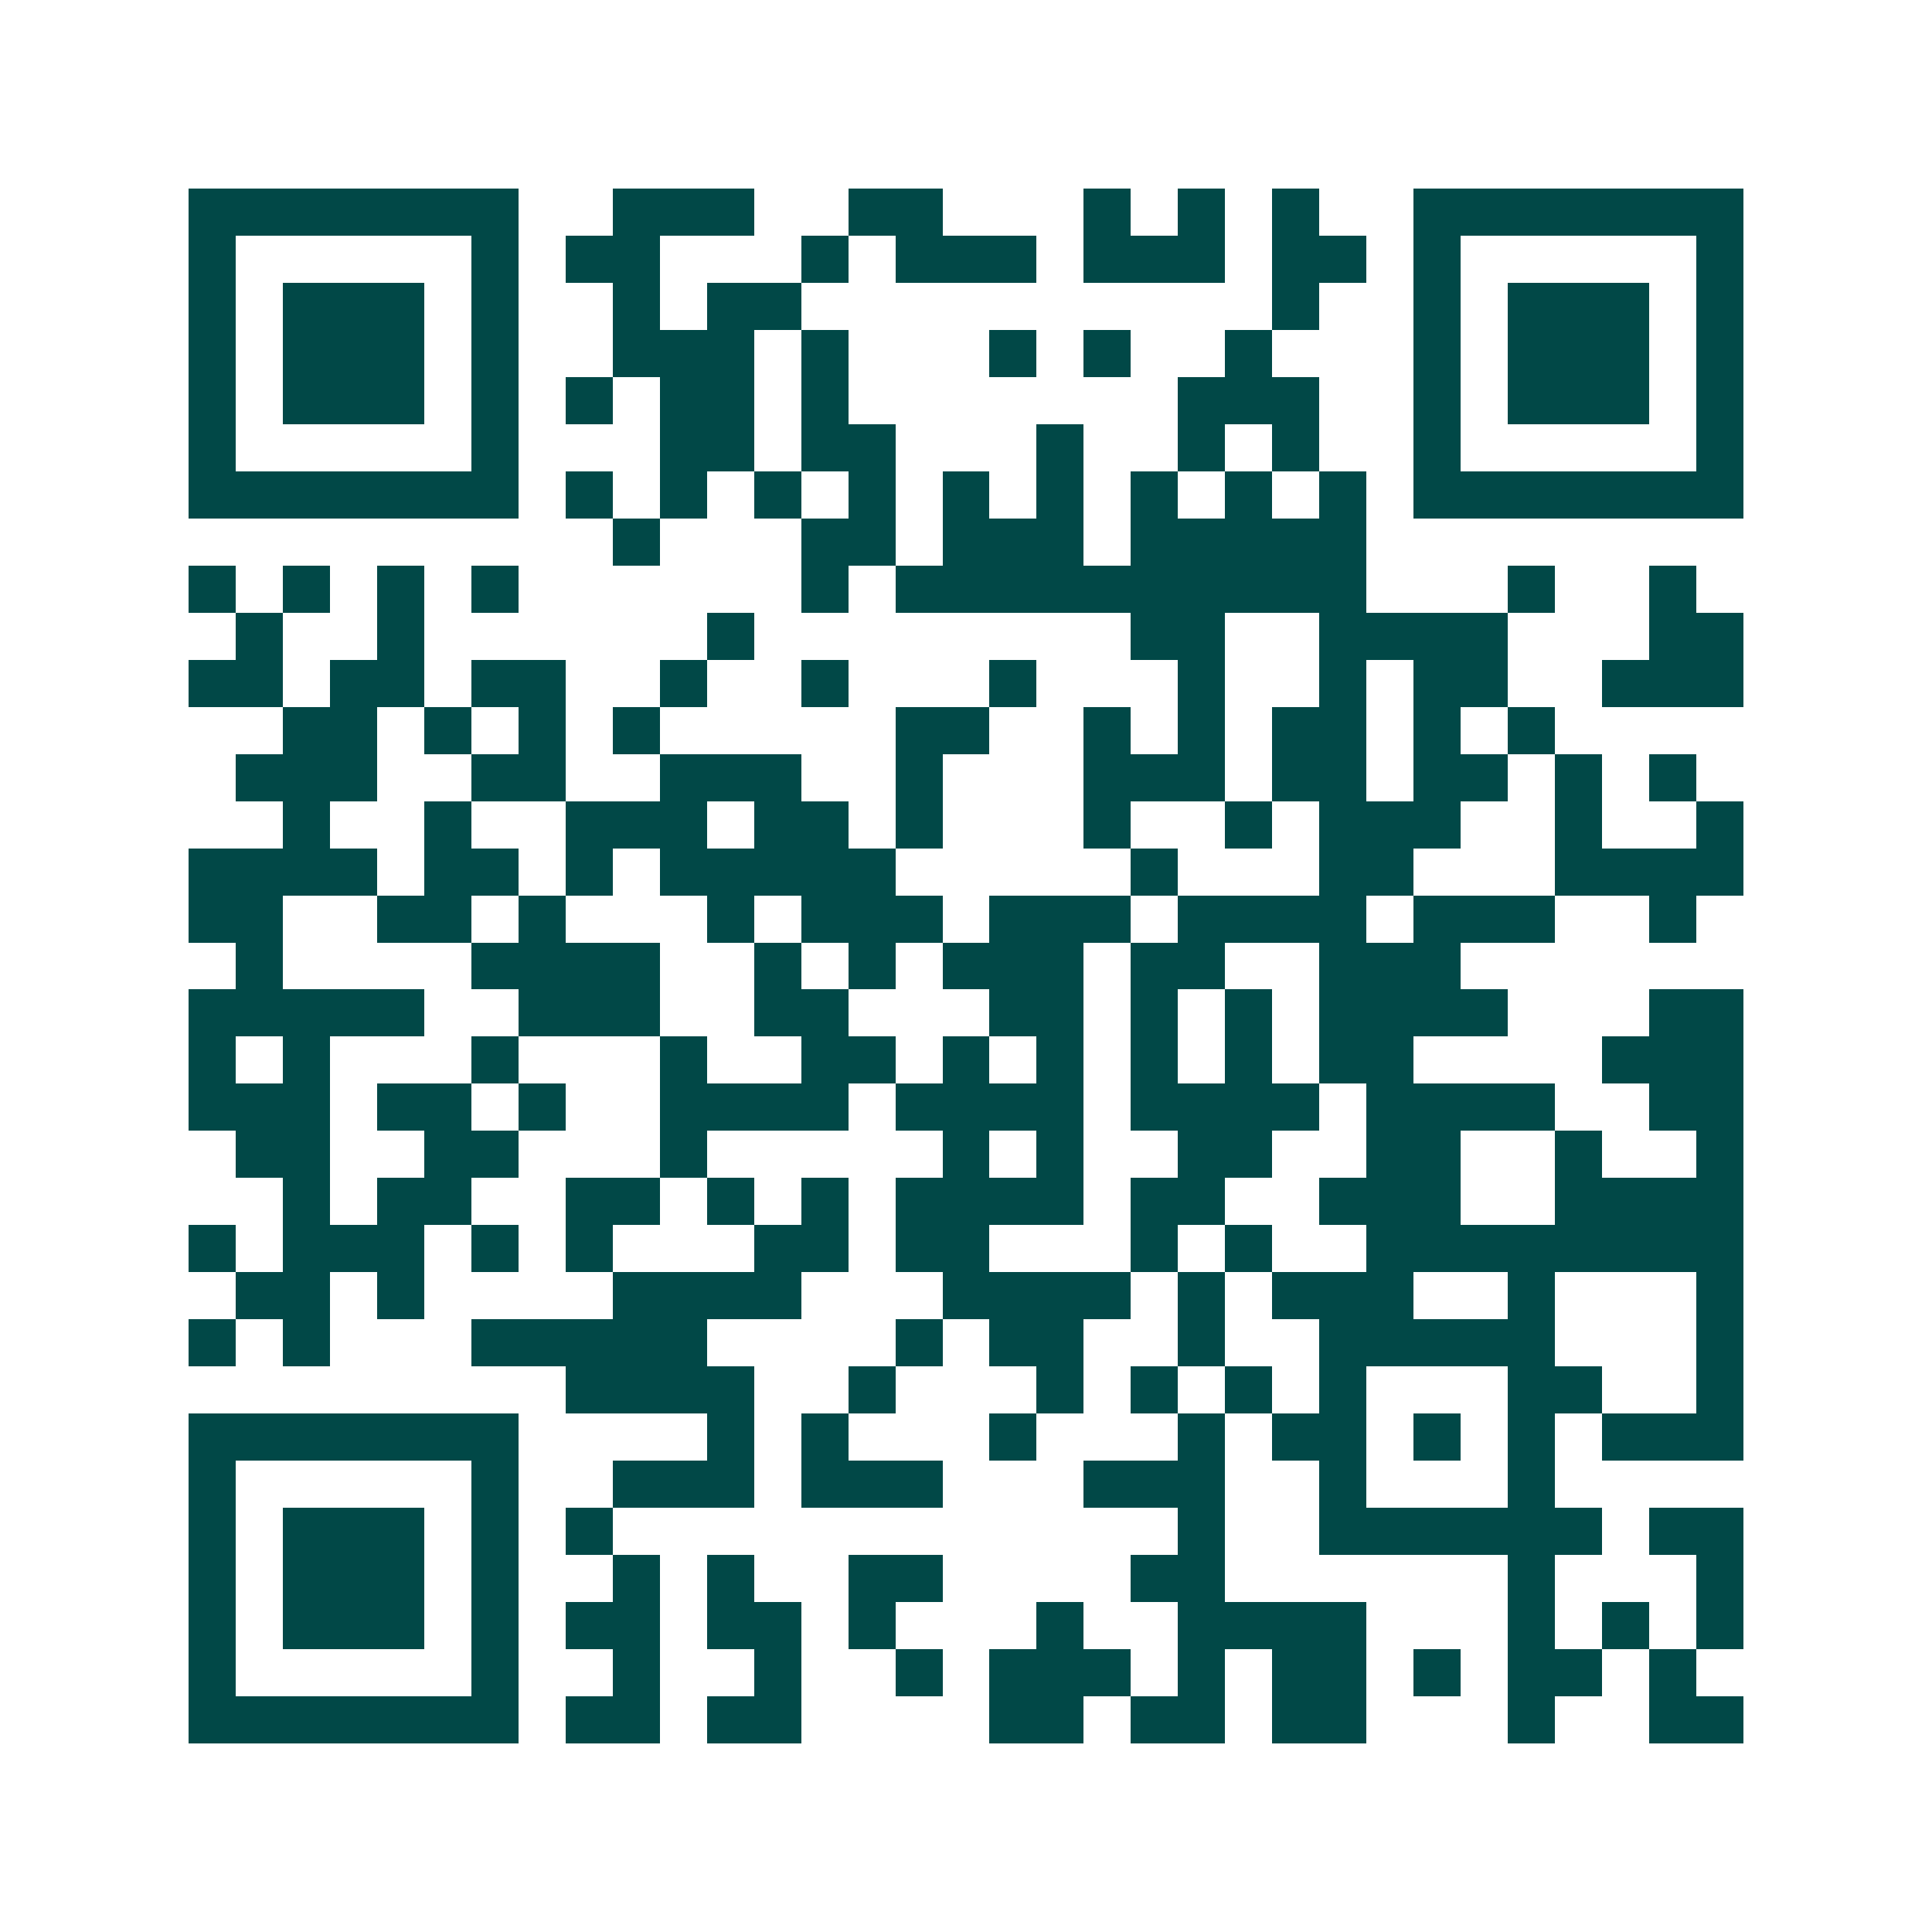 <svg xmlns="http://www.w3.org/2000/svg" width="200" height="200" viewBox="0 0 41 41" shape-rendering="crispEdges"><path fill="#ffffff" d="M0 0h41v41H0z"/><path stroke="#014847" d="M4 4.5h7m2 0h3m2 0h2m3 0h1m1 0h1m1 0h1m2 0h7M4 5.5h1m5 0h1m1 0h2m3 0h1m1 0h3m1 0h3m1 0h2m1 0h1m5 0h1M4 6.5h1m1 0h3m1 0h1m2 0h1m1 0h2m10 0h1m2 0h1m1 0h3m1 0h1M4 7.5h1m1 0h3m1 0h1m2 0h3m1 0h1m3 0h1m1 0h1m2 0h1m3 0h1m1 0h3m1 0h1M4 8.5h1m1 0h3m1 0h1m1 0h1m1 0h2m1 0h1m7 0h3m2 0h1m1 0h3m1 0h1M4 9.5h1m5 0h1m3 0h2m1 0h2m3 0h1m2 0h1m1 0h1m2 0h1m5 0h1M4 10.5h7m1 0h1m1 0h1m1 0h1m1 0h1m1 0h1m1 0h1m1 0h1m1 0h1m1 0h1m1 0h7M13 11.5h1m3 0h2m1 0h3m1 0h5M4 12.5h1m1 0h1m1 0h1m1 0h1m6 0h1m1 0h10m3 0h1m2 0h1M5 13.5h1m2 0h1m6 0h1m8 0h2m2 0h4m3 0h2M4 14.5h2m1 0h2m1 0h2m2 0h1m2 0h1m3 0h1m3 0h1m2 0h1m1 0h2m2 0h3M6 15.5h2m1 0h1m1 0h1m1 0h1m5 0h2m2 0h1m1 0h1m1 0h2m1 0h1m1 0h1M5 16.5h3m2 0h2m2 0h3m2 0h1m3 0h3m1 0h2m1 0h2m1 0h1m1 0h1M6 17.5h1m2 0h1m2 0h3m1 0h2m1 0h1m3 0h1m2 0h1m1 0h3m2 0h1m2 0h1M4 18.5h4m1 0h2m1 0h1m1 0h5m5 0h1m3 0h2m3 0h4M4 19.5h2m2 0h2m1 0h1m3 0h1m1 0h3m1 0h3m1 0h4m1 0h3m2 0h1M5 20.5h1m4 0h4m2 0h1m1 0h1m1 0h3m1 0h2m2 0h3M4 21.5h5m2 0h3m2 0h2m3 0h2m1 0h1m1 0h1m1 0h4m3 0h2M4 22.5h1m1 0h1m3 0h1m3 0h1m2 0h2m1 0h1m1 0h1m1 0h1m1 0h1m1 0h2m4 0h3M4 23.5h3m1 0h2m1 0h1m2 0h4m1 0h4m1 0h4m1 0h4m2 0h2M5 24.5h2m2 0h2m3 0h1m5 0h1m1 0h1m2 0h2m2 0h2m2 0h1m2 0h1M6 25.5h1m1 0h2m2 0h2m1 0h1m1 0h1m1 0h4m1 0h2m2 0h3m2 0h4M4 26.5h1m1 0h3m1 0h1m1 0h1m3 0h2m1 0h2m3 0h1m1 0h1m2 0h8M5 27.5h2m1 0h1m4 0h4m3 0h4m1 0h1m1 0h3m2 0h1m3 0h1M4 28.5h1m1 0h1m3 0h5m4 0h1m1 0h2m2 0h1m2 0h5m3 0h1M12 29.5h4m2 0h1m3 0h1m1 0h1m1 0h1m1 0h1m3 0h2m2 0h1M4 30.5h7m4 0h1m1 0h1m3 0h1m3 0h1m1 0h2m1 0h1m1 0h1m1 0h3M4 31.5h1m5 0h1m2 0h3m1 0h3m3 0h3m2 0h1m3 0h1M4 32.5h1m1 0h3m1 0h1m1 0h1m12 0h1m2 0h6m1 0h2M4 33.5h1m1 0h3m1 0h1m2 0h1m1 0h1m2 0h2m4 0h2m6 0h1m3 0h1M4 34.5h1m1 0h3m1 0h1m1 0h2m1 0h2m1 0h1m3 0h1m2 0h4m3 0h1m1 0h1m1 0h1M4 35.5h1m5 0h1m2 0h1m2 0h1m2 0h1m1 0h3m1 0h1m1 0h2m1 0h1m1 0h2m1 0h1M4 36.5h7m1 0h2m1 0h2m4 0h2m1 0h2m1 0h2m3 0h1m2 0h2"/></svg>

